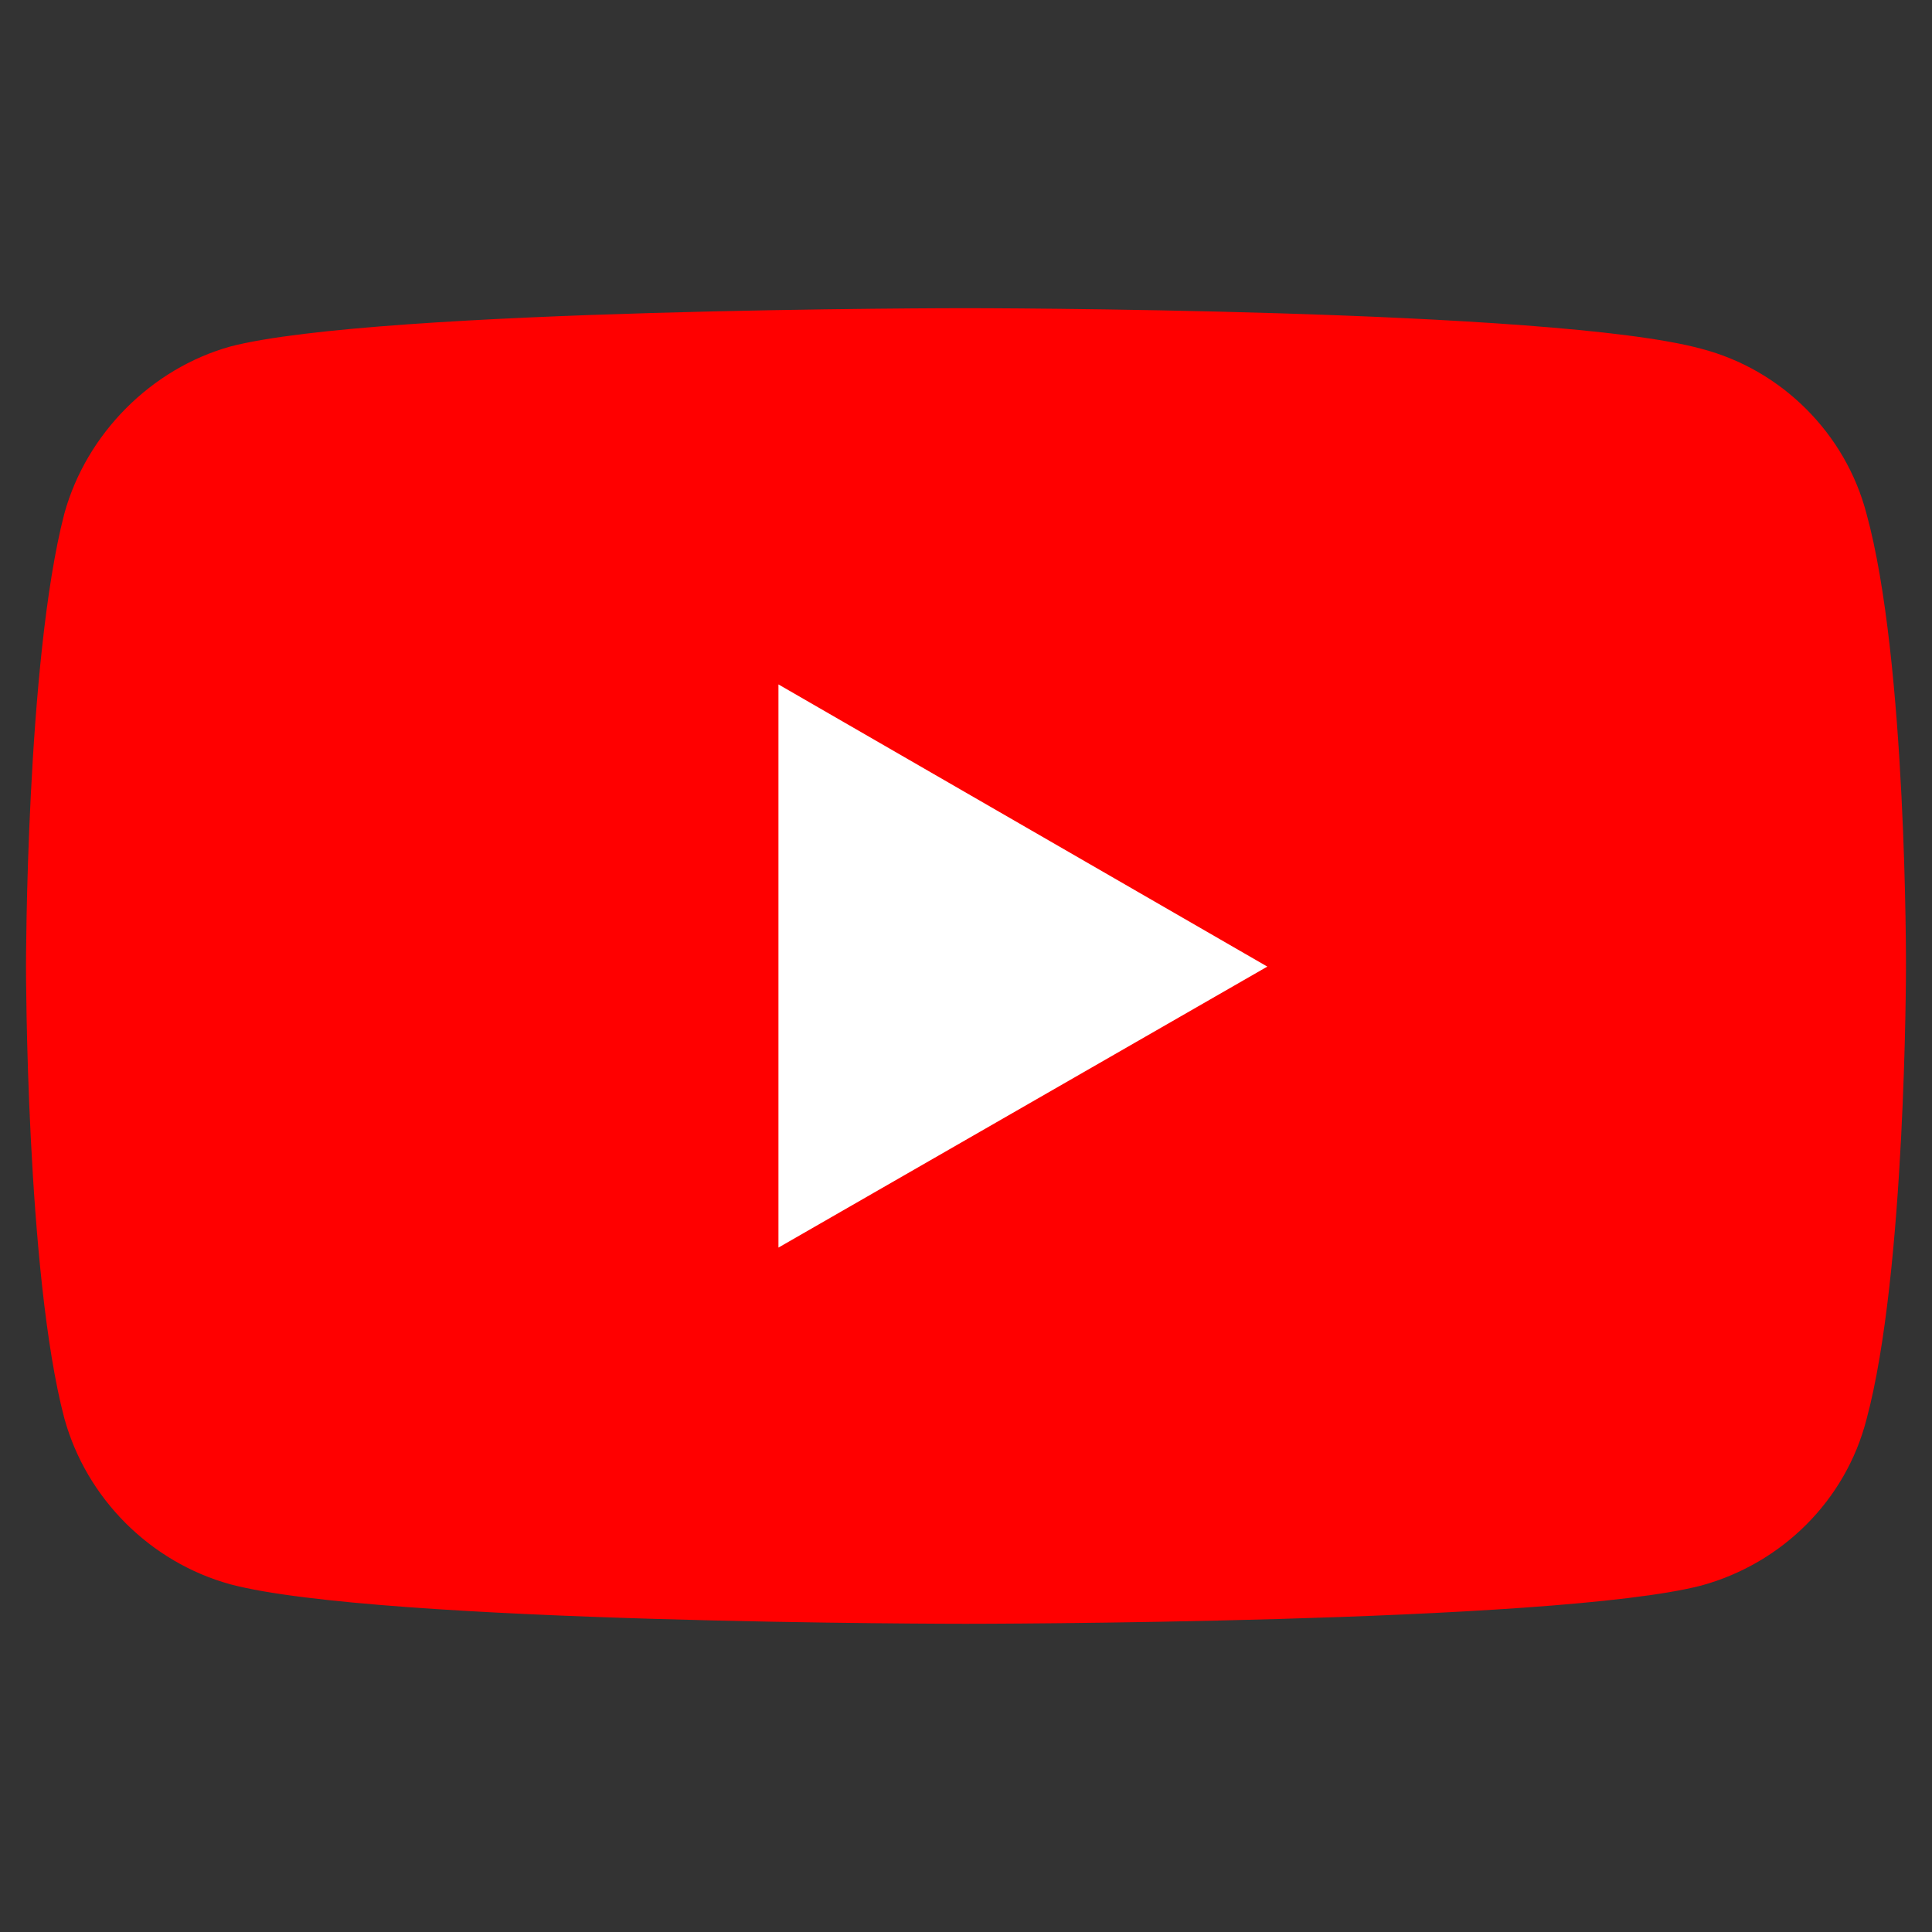 <?xml version="1.0" encoding="UTF-8" standalone="no"?>

<svg
   width="55mm"
   height="55mm"
   viewBox="0 0 55 55"
   version="1.1"
   id="svg271"
   xmlns="http://www.w3.org/2000/svg"
   xmlns:svg="http://www.w3.org/2000/svg">
  <rect x="0" y="0" width="55" height="55" fill="#333333" stroke="none"/>
  <defs
     id="defs268" />
  <g
     id="layer1">
    <rect
       style="fill:#ffffff;stroke:none;stroke-width:0.794"
       id="rect464"
       width="32.056"
       height="26.993"
       x="11.472"
       y="14.004" />
    <path
       fill="#ff0000"
       d="m 27.483,8.773 c 0,0 -16.727,1.6e-5 -20.925,1.091 -2.248,0.628 -4.099,2.479 -4.727,4.76 -1.091,4.198 -1.091,12.892 -1.091,12.892 0,0 2.5e-5,8.727 1.091,12.859 0.628,2.281 2.446,4.099 4.727,4.727 4.231,1.124 20.925,1.124 20.925,1.124 0,0 16.76,-1.4e-5 20.958,-1.091 2.281,-0.628 4.099,-2.413 4.694,-4.727 1.124,-4.165 1.124,-12.859 1.124,-12.859 0,0 0.033,-8.727 -1.124,-12.925 C 52.54,12.343 50.722,10.526 48.441,9.931 44.243,8.774 27.483,8.773 27.483,8.773 Z M 22.161,19.484 36.078,27.517 22.161,35.516 Z"
       id="path4"
       style="stroke-width:0.198" />
  </g>
</svg>
